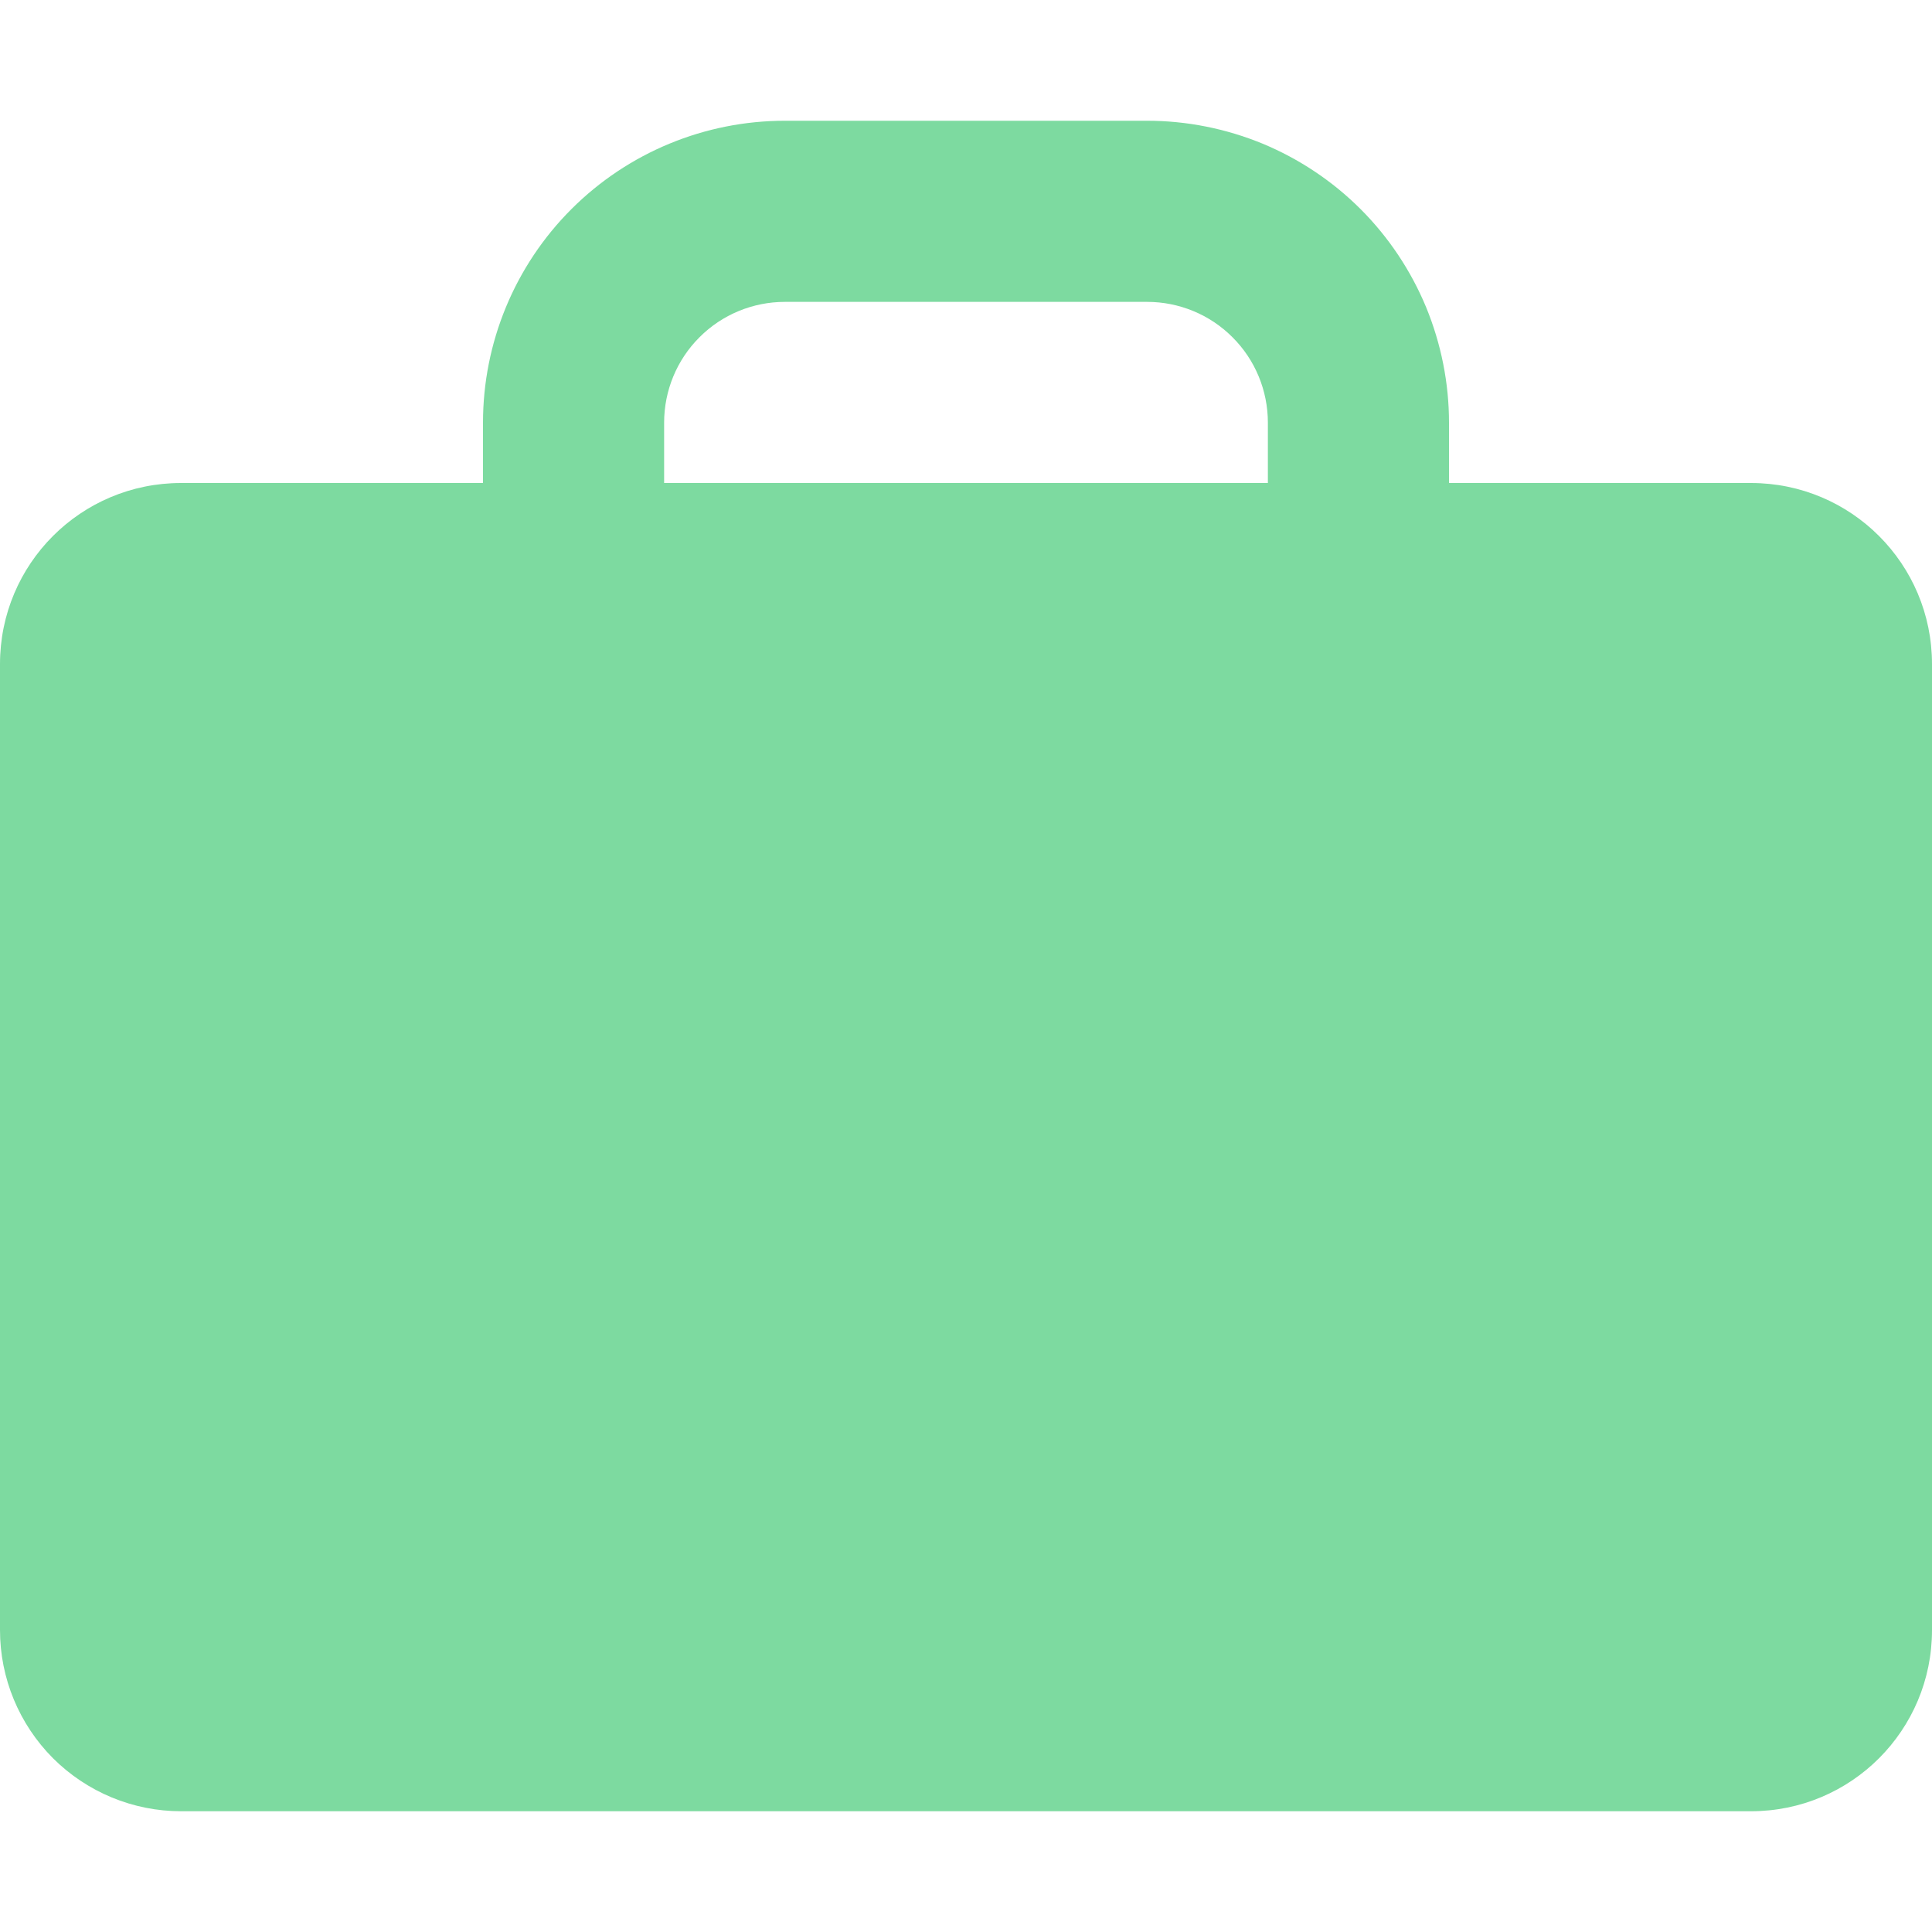 <svg width="16" height="16" viewBox="0 0 16 16" fill="none" xmlns="http://www.w3.org/2000/svg">
<path d="M10.5 3.5C10.5 3.235 10.395 2.98 10.207 2.793C10.02 2.605 9.765 2.5 9.5 2.5H6.5C6.235 2.5 5.98 2.605 5.793 2.793C5.605 2.98 5.5 3.235 5.5 3.5V4H4V3.5C4 2.837 4.263 2.201 4.732 1.732C5.201 1.263 5.837 1 6.5 1H9.5C9.828 1 10.153 1.065 10.457 1.19C10.76 1.316 11.036 1.5 11.268 1.732C11.5 1.964 11.684 2.24 11.81 2.543C11.935 2.847 12 3.172 12 3.5V4H14.5C15.33 4 16 4.67 16 5.5V13.5C16 14.33 15.33 15 14.5 15H1.5C1.102 15 0.721 14.842 0.439 14.561C0.158 14.279 0 13.898 0 13.5V5.5C0 4.67 0.67 4 1.5 4H10.5V3.5Z" fill="#7DDAA0"/>
</svg>
